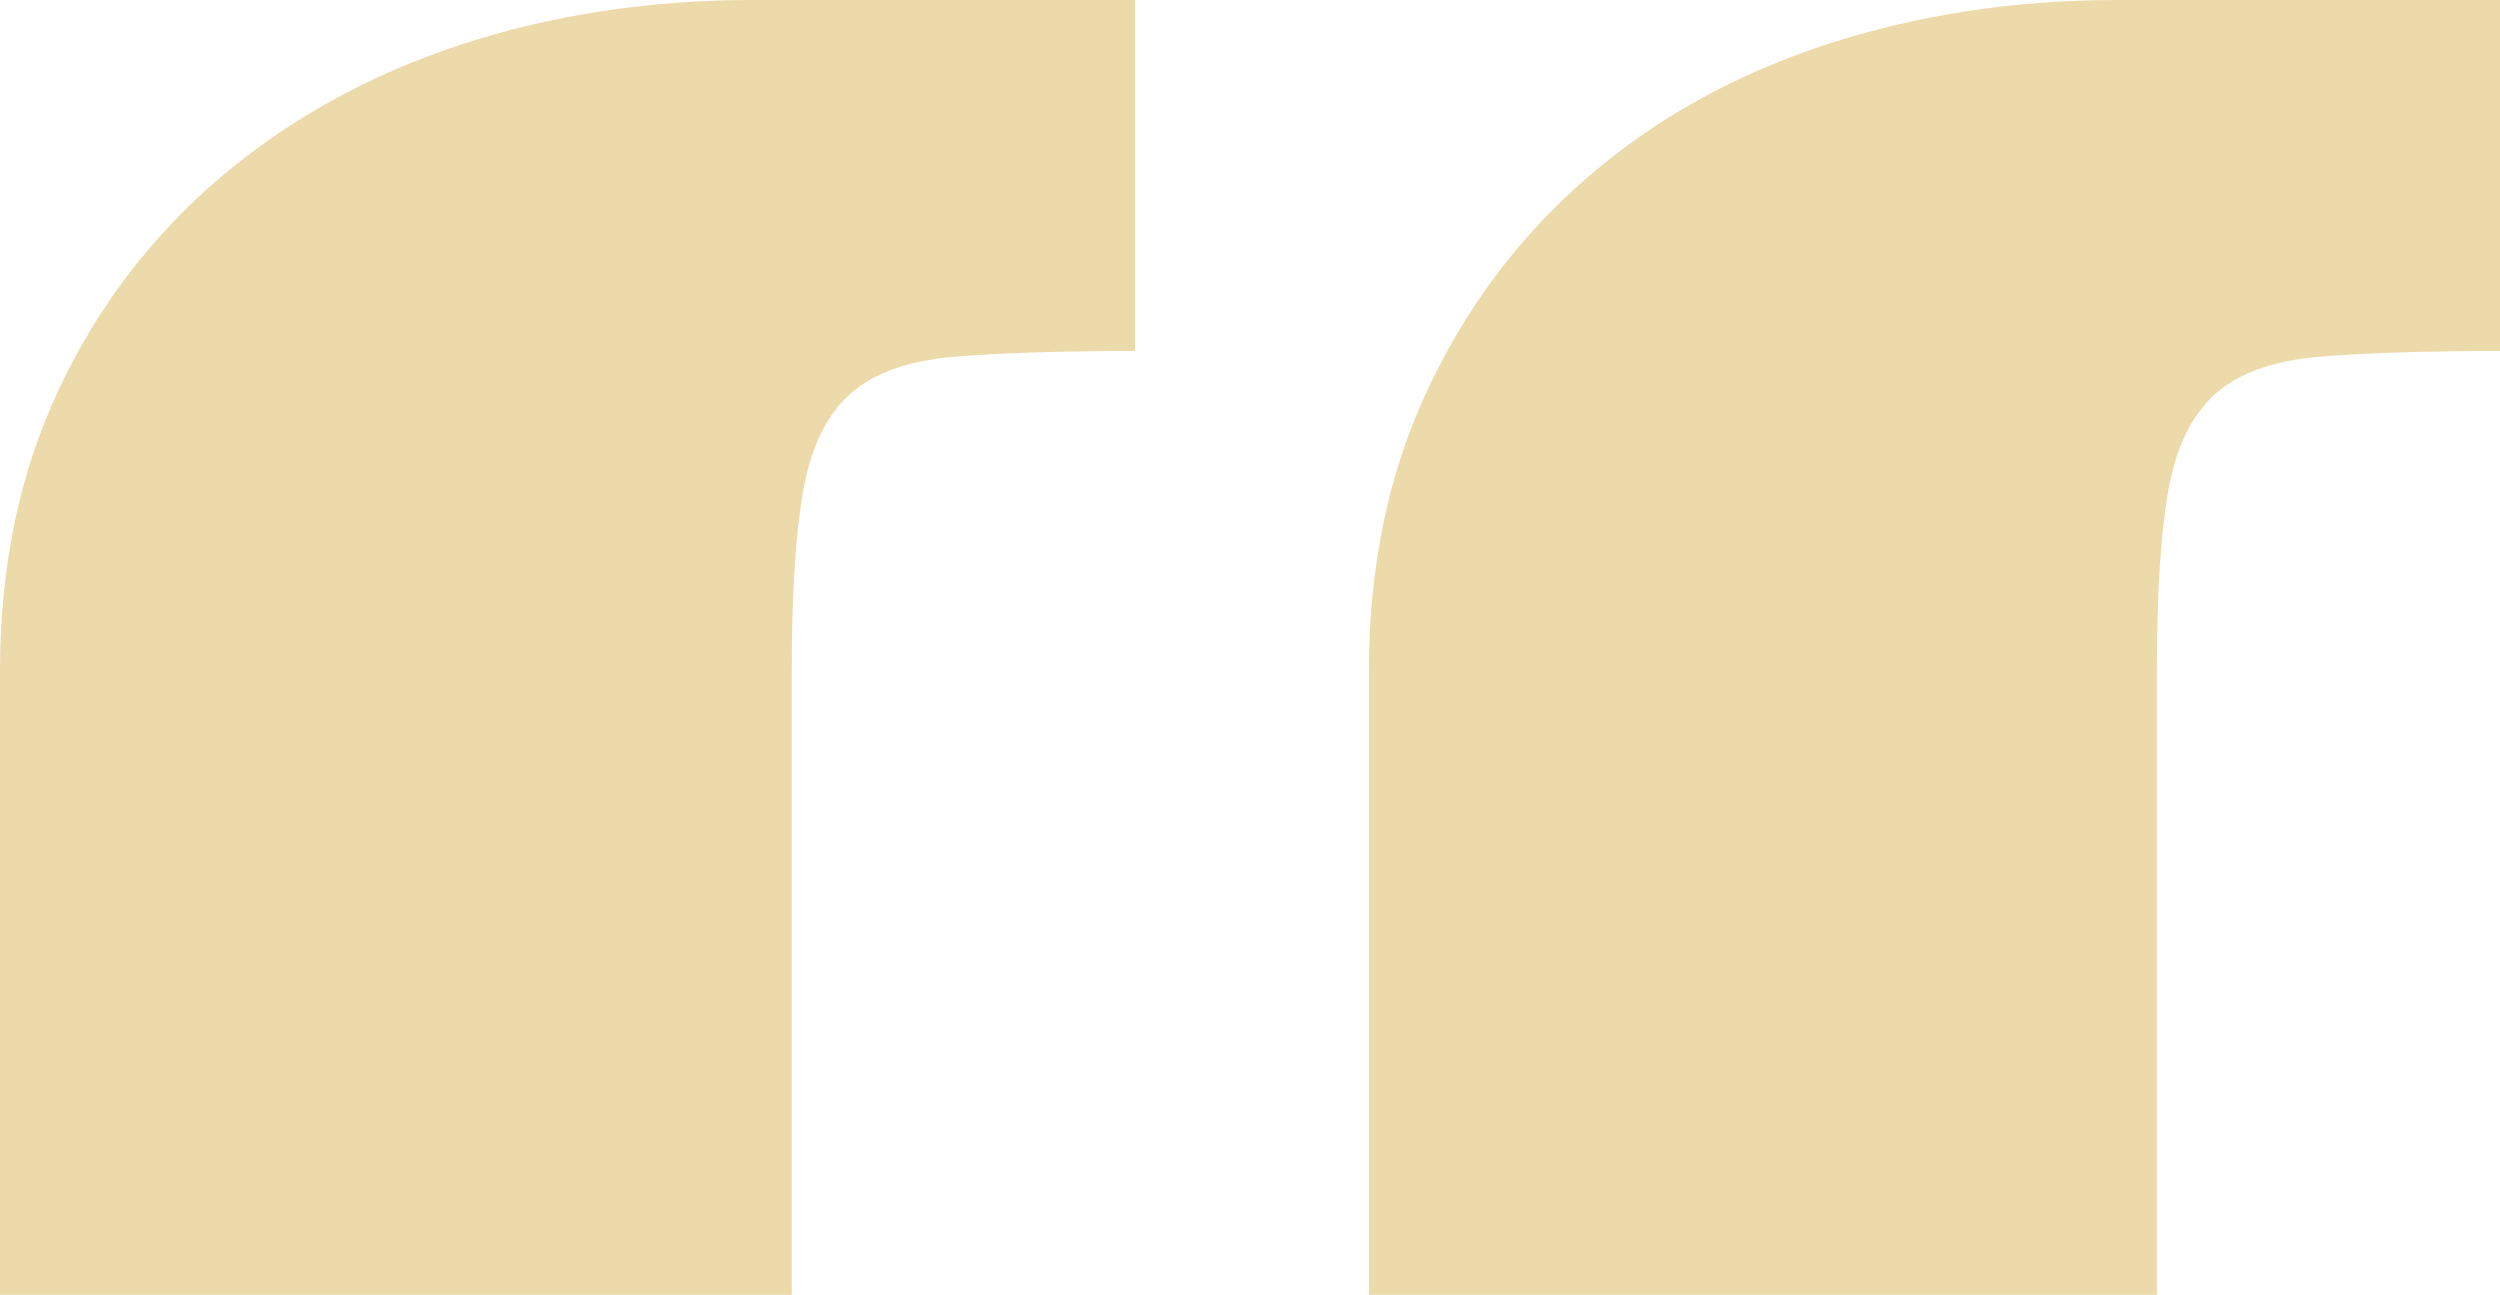 <svg xmlns="http://www.w3.org/2000/svg" id="Capa_1" viewBox="0 0 522 270.36"><defs><style>.cls-1{fill:#eddaaa;}.cls-2{isolation:isolate;}</style></defs><g id="_" class="cls-2"><g class="cls-2"><path class="cls-1" d="M165.31,270.36H0V140.07c0-21.72,4.07-41.26,12.22-58.63,8.14-17.37,19.42-32.16,33.79-44.39,14.39-12.2,31.09-21.43,50.09-27.69C115.09,3.13,135.45,0,157.17,0h79.81V73.29c-15.76,0-28.38,.42-37.88,1.21-9.48,.83-16.69,3.4-21.57,7.75s-8.14,11-9.77,19.94c-1.63,8.98-2.44,21.59-2.44,37.88v130.3Zm285.02,0h-164.5V140.07c0-21.72,4.07-41.26,12.22-58.63,8.14-17.37,19.25-32.16,33.39-44.39,14.12-12.2,30.67-21.43,49.68-27.69,19-6.23,39.36-9.36,61.08-9.36h79.81V73.29c-15.76,0-28.38,.42-37.88,1.21-9.48,.83-16.69,3.4-21.57,7.75-4.89,4.34-8.14,11-9.77,19.94-1.63,8.98-2.44,21.59-2.44,37.88v130.3Z"></path></g></g></svg>